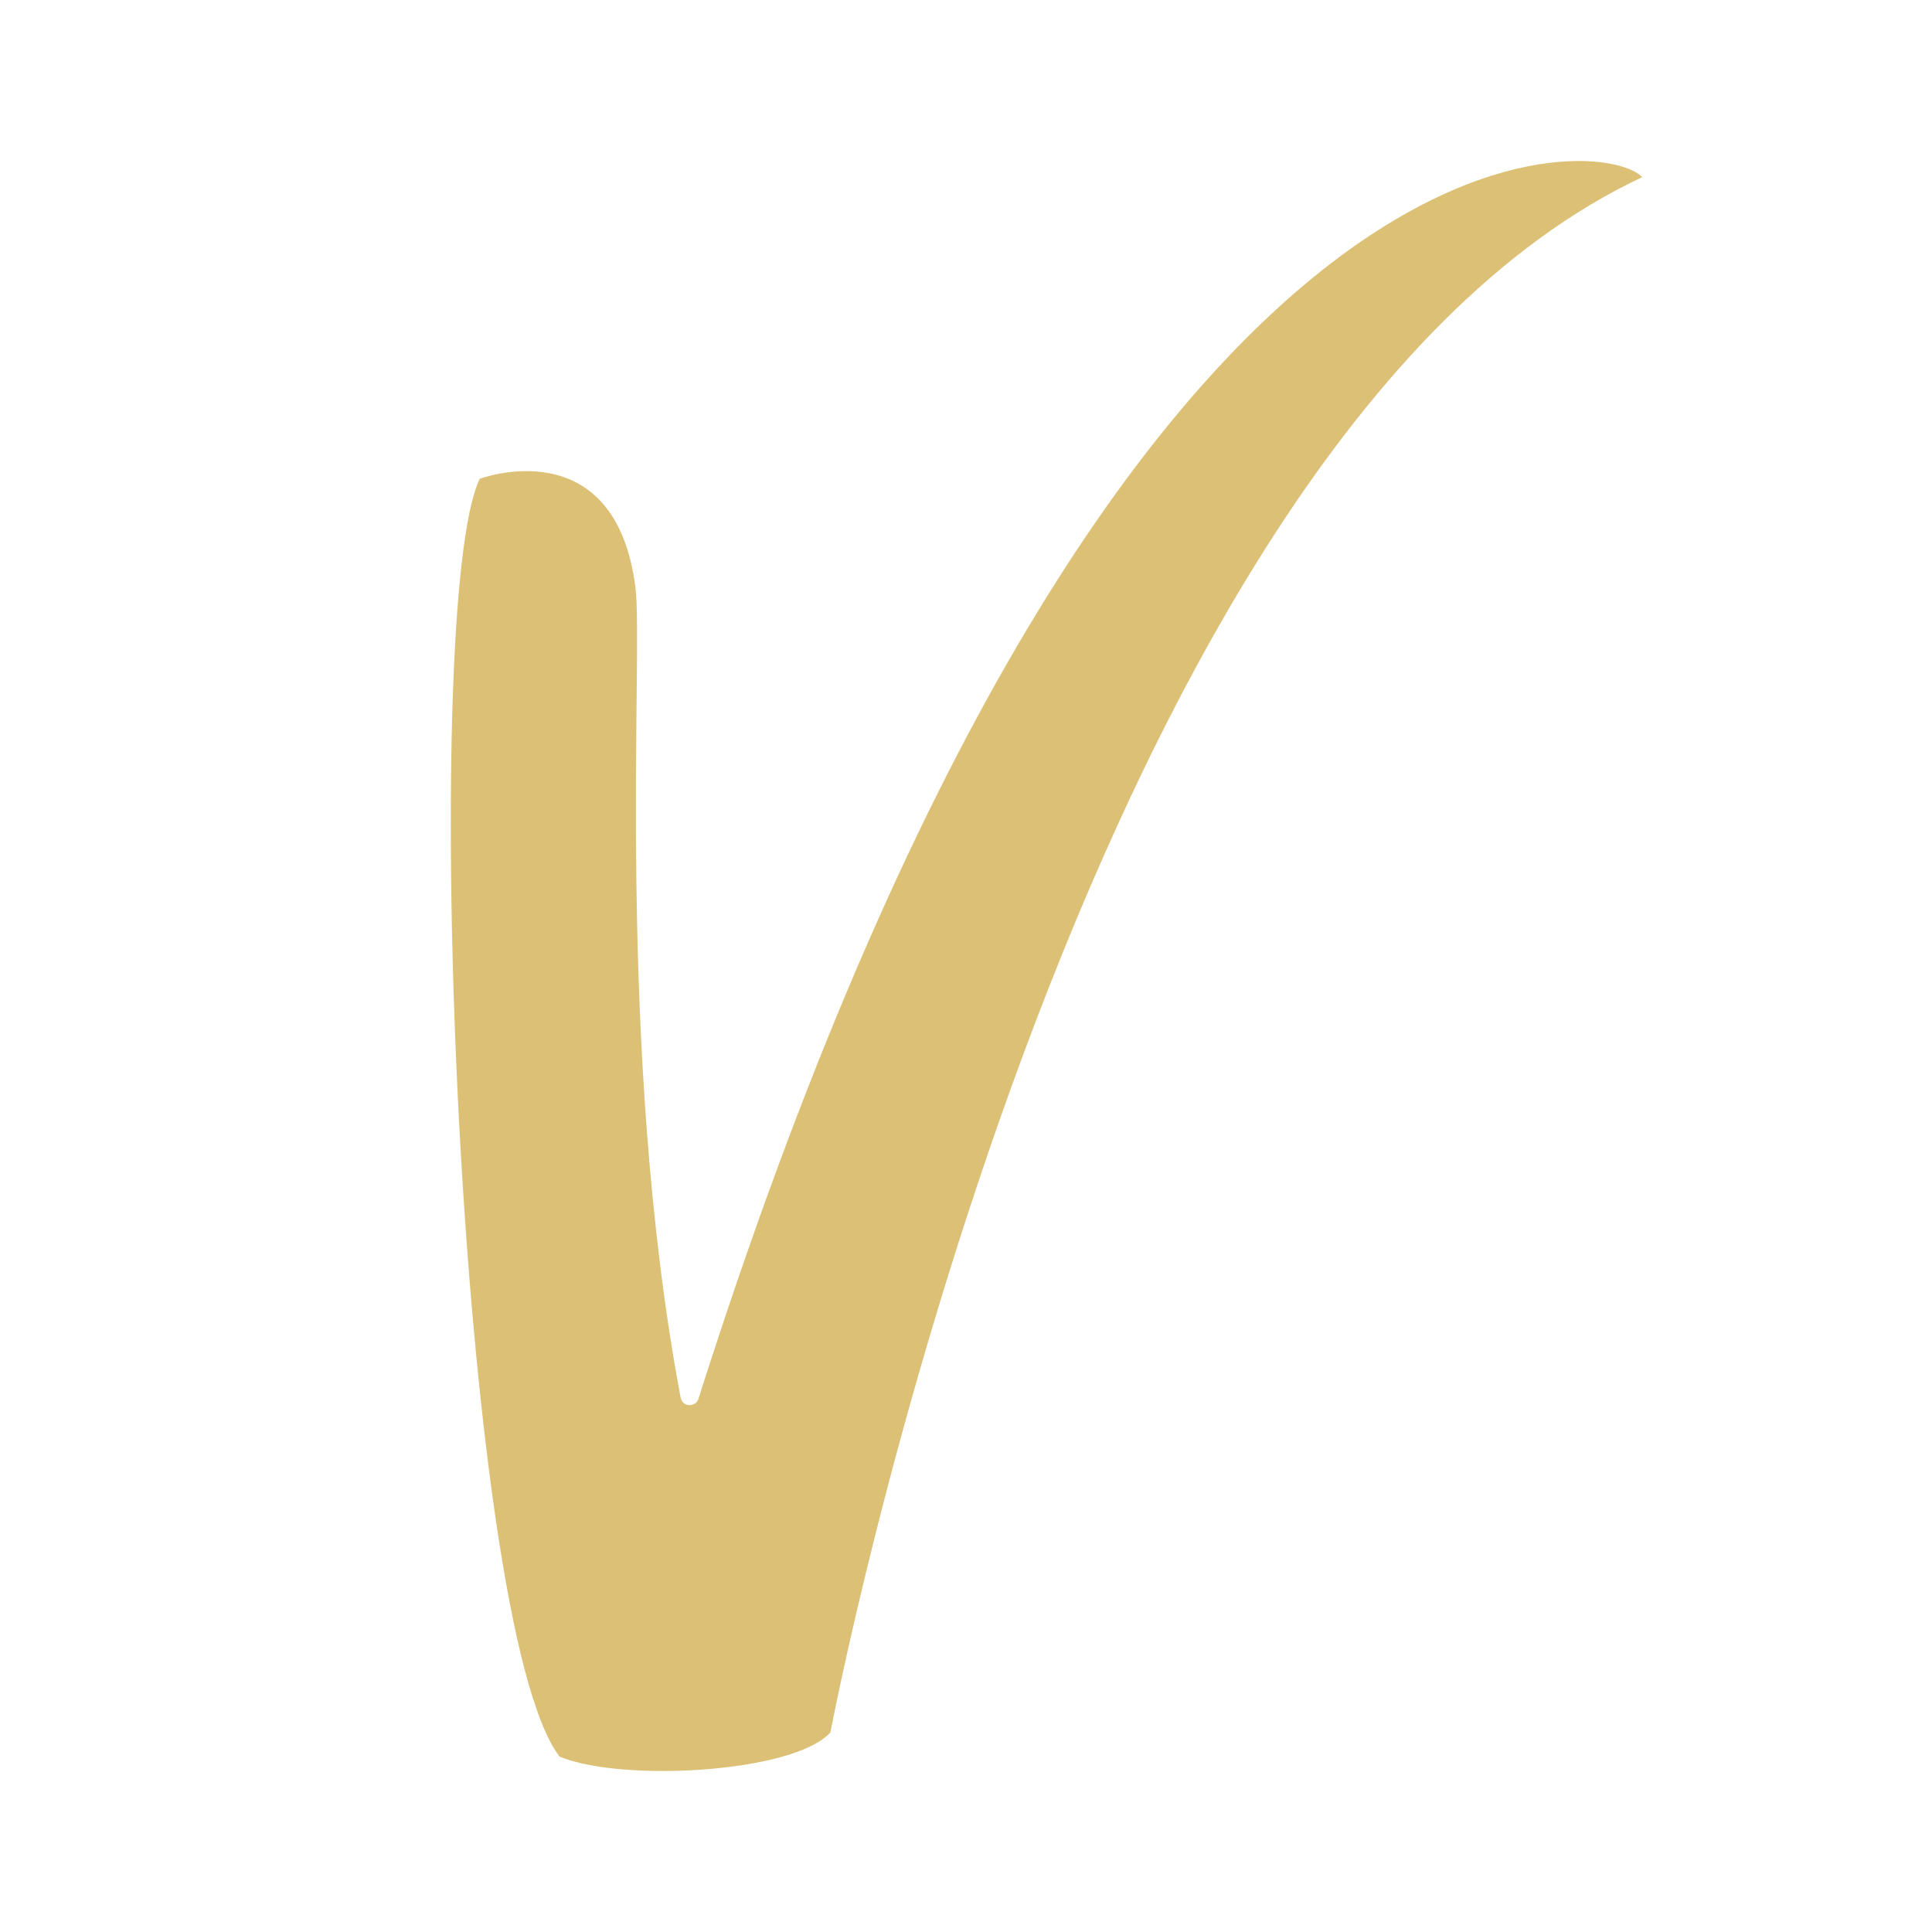 <?xml version="1.0" encoding="UTF-8"?>
<svg width="60px" height="60px" viewBox="0 0 60 60" version="1.1" xmlns="http://www.w3.org/2000/svg" xmlns:xlink="http://www.w3.org/1999/xlink">
    <title>vitality</title>
    <g id="vitality" stroke="none" stroke-width="1" fill="none" fill-rule="evenodd">
        <g id="Group-3" transform="translate(14, 5)" fill="#DCC075">
            <path d="M37,0.502 C35.823,-0.824 20.715,-2.529 7.691,38.44 C7.599,38.721 7.189,38.697 7.138,38.404 C5.093,27.533 5.99,15.208 5.733,13.227 C5.09,8.297 0.899,9.869 0.899,9.869 C-0.989,13.788 0.221,45.428 3.375,49.549 C5.261,50.353 10.648,50.069 11.79,48.8 C11.79,48.8 19.343,8.792 37,0.502" id="Fill-1"></path>
        </g>
    </g>
</svg>